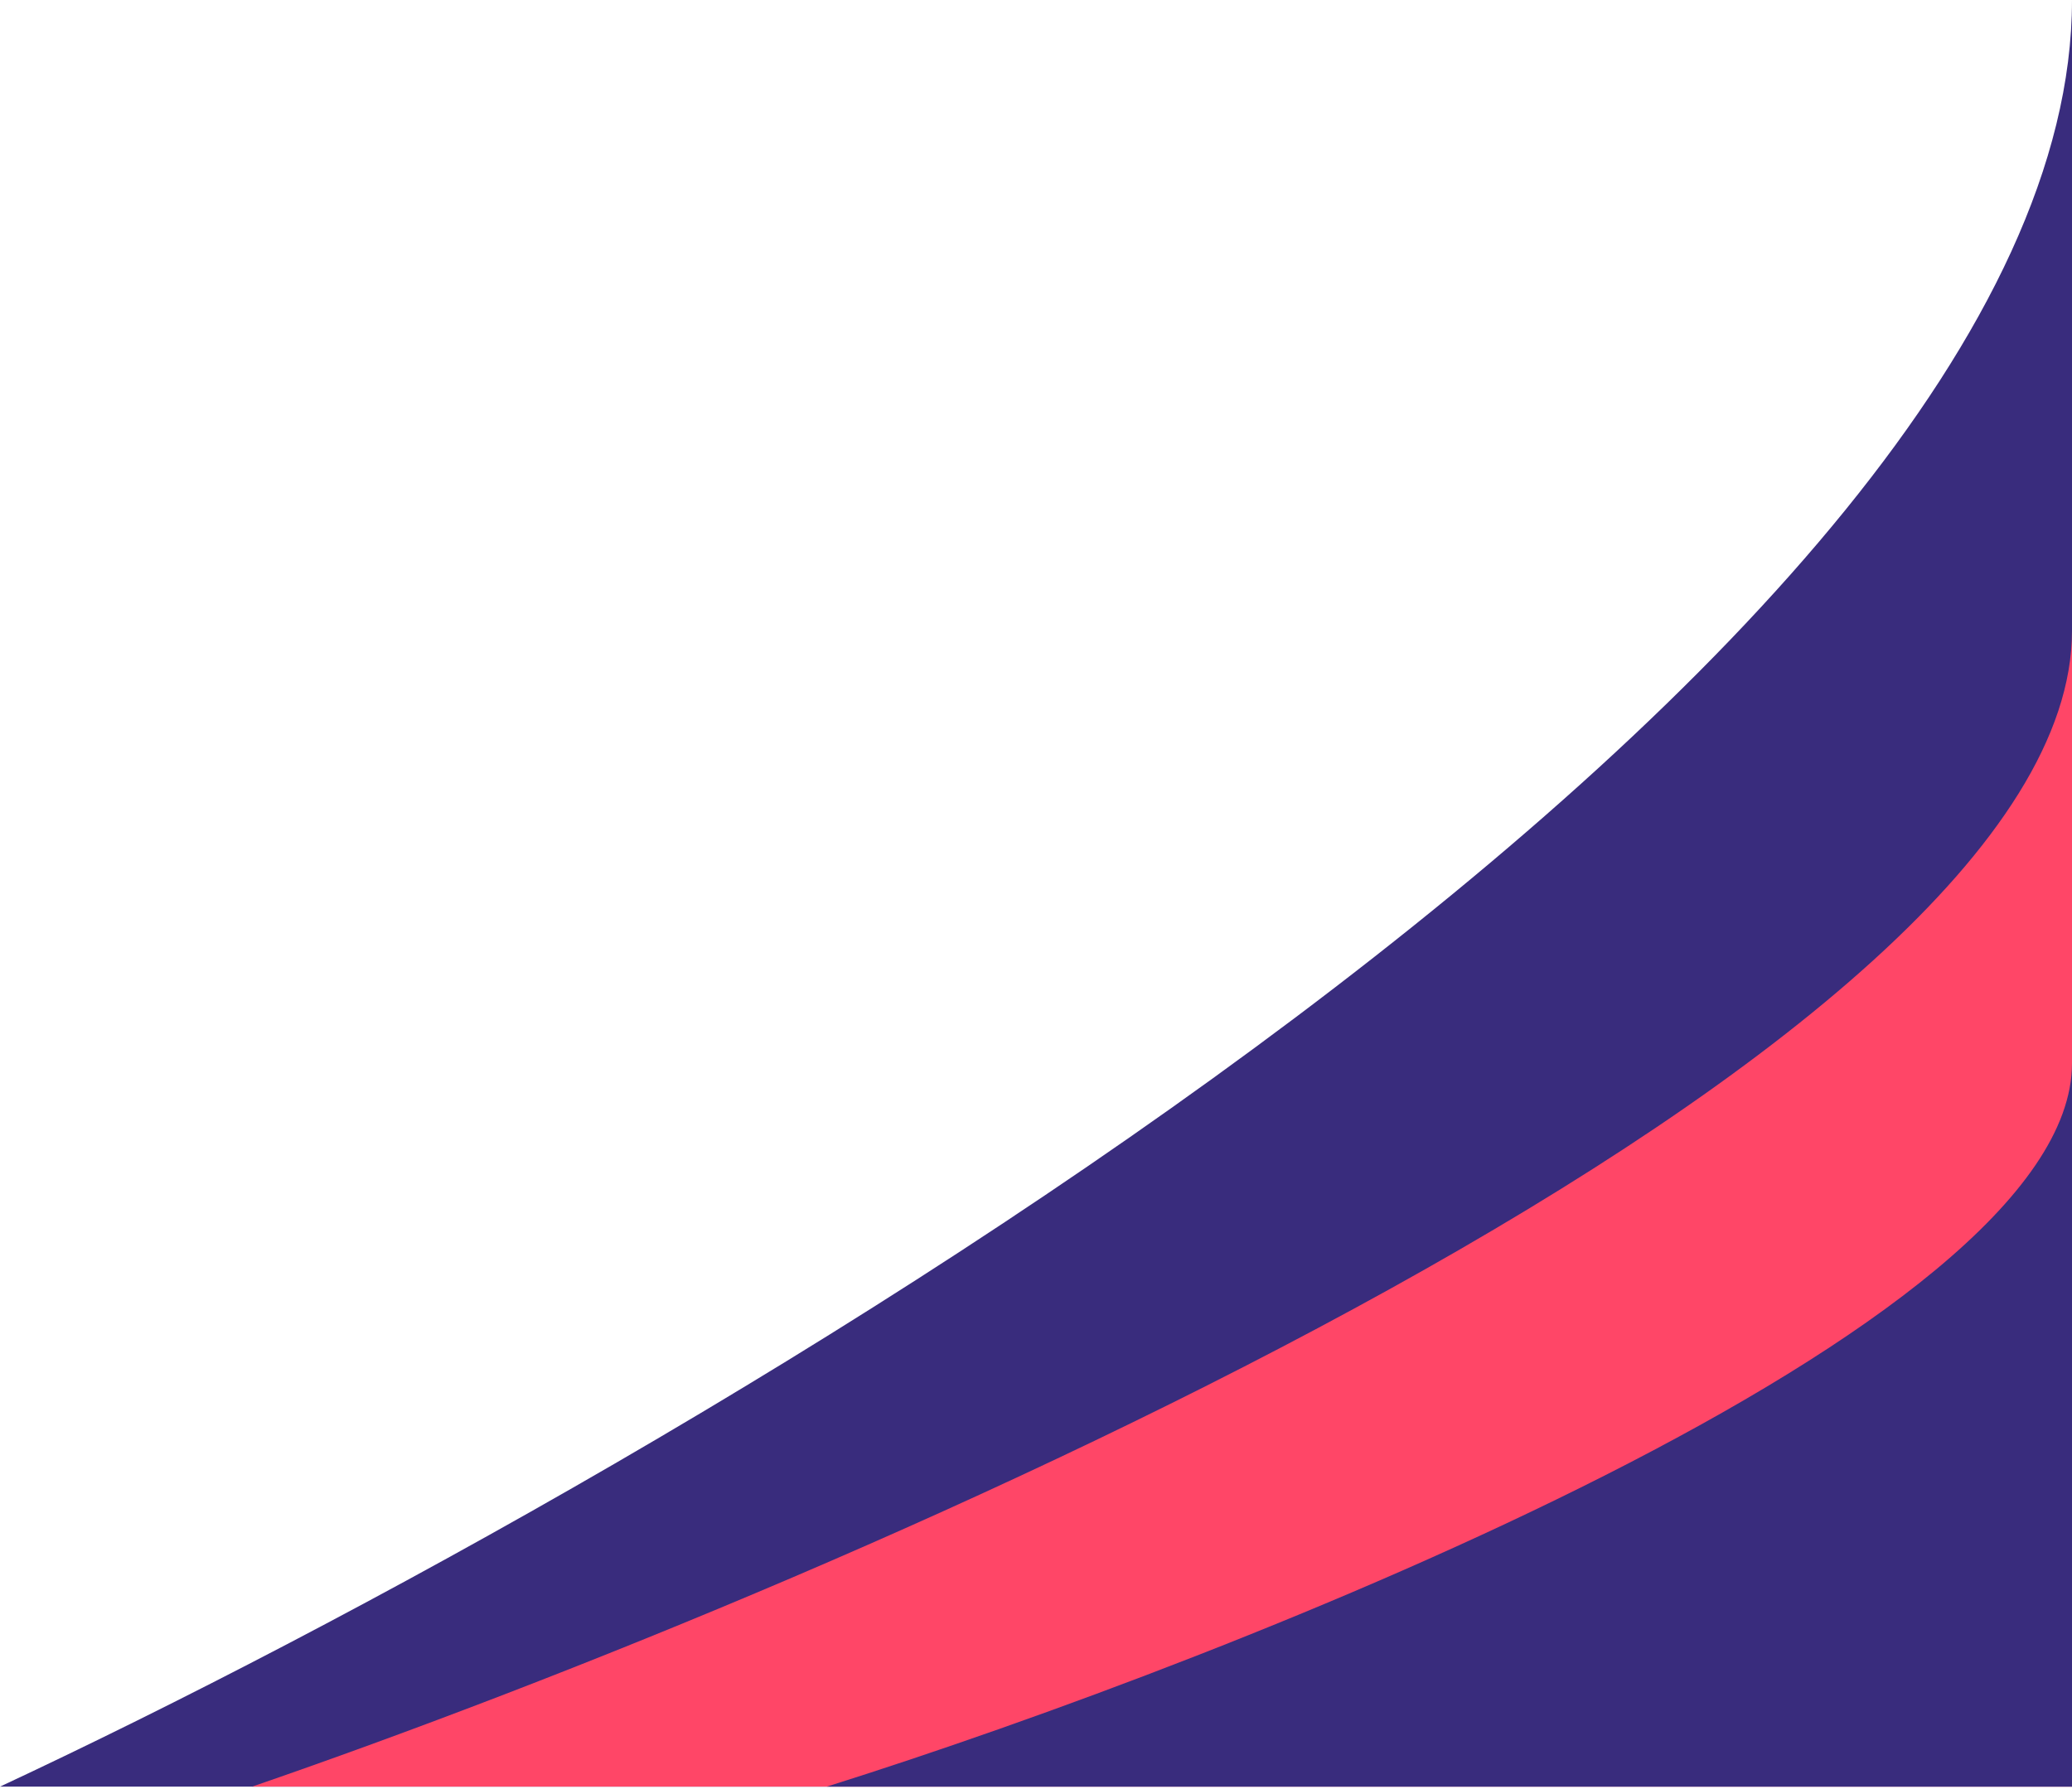 <svg width="813" height="702" viewBox="0 0 813 702" fill="none" xmlns="http://www.w3.org/2000/svg">
<path d="M813 701.18V0C813 256.949 271 574.515 0 701.18H813Z" fill="#392C7D"/>
<path d="M813 701.18V247.503C813 413.754 336.953 619.225 98.93 701.18H813Z" fill="#FF4667"/>
<path d="M813 701.18V417.261C813 521.304 487.273 649.892 324.41 701.18H813Z" fill="#392C7D"/>
</svg>
